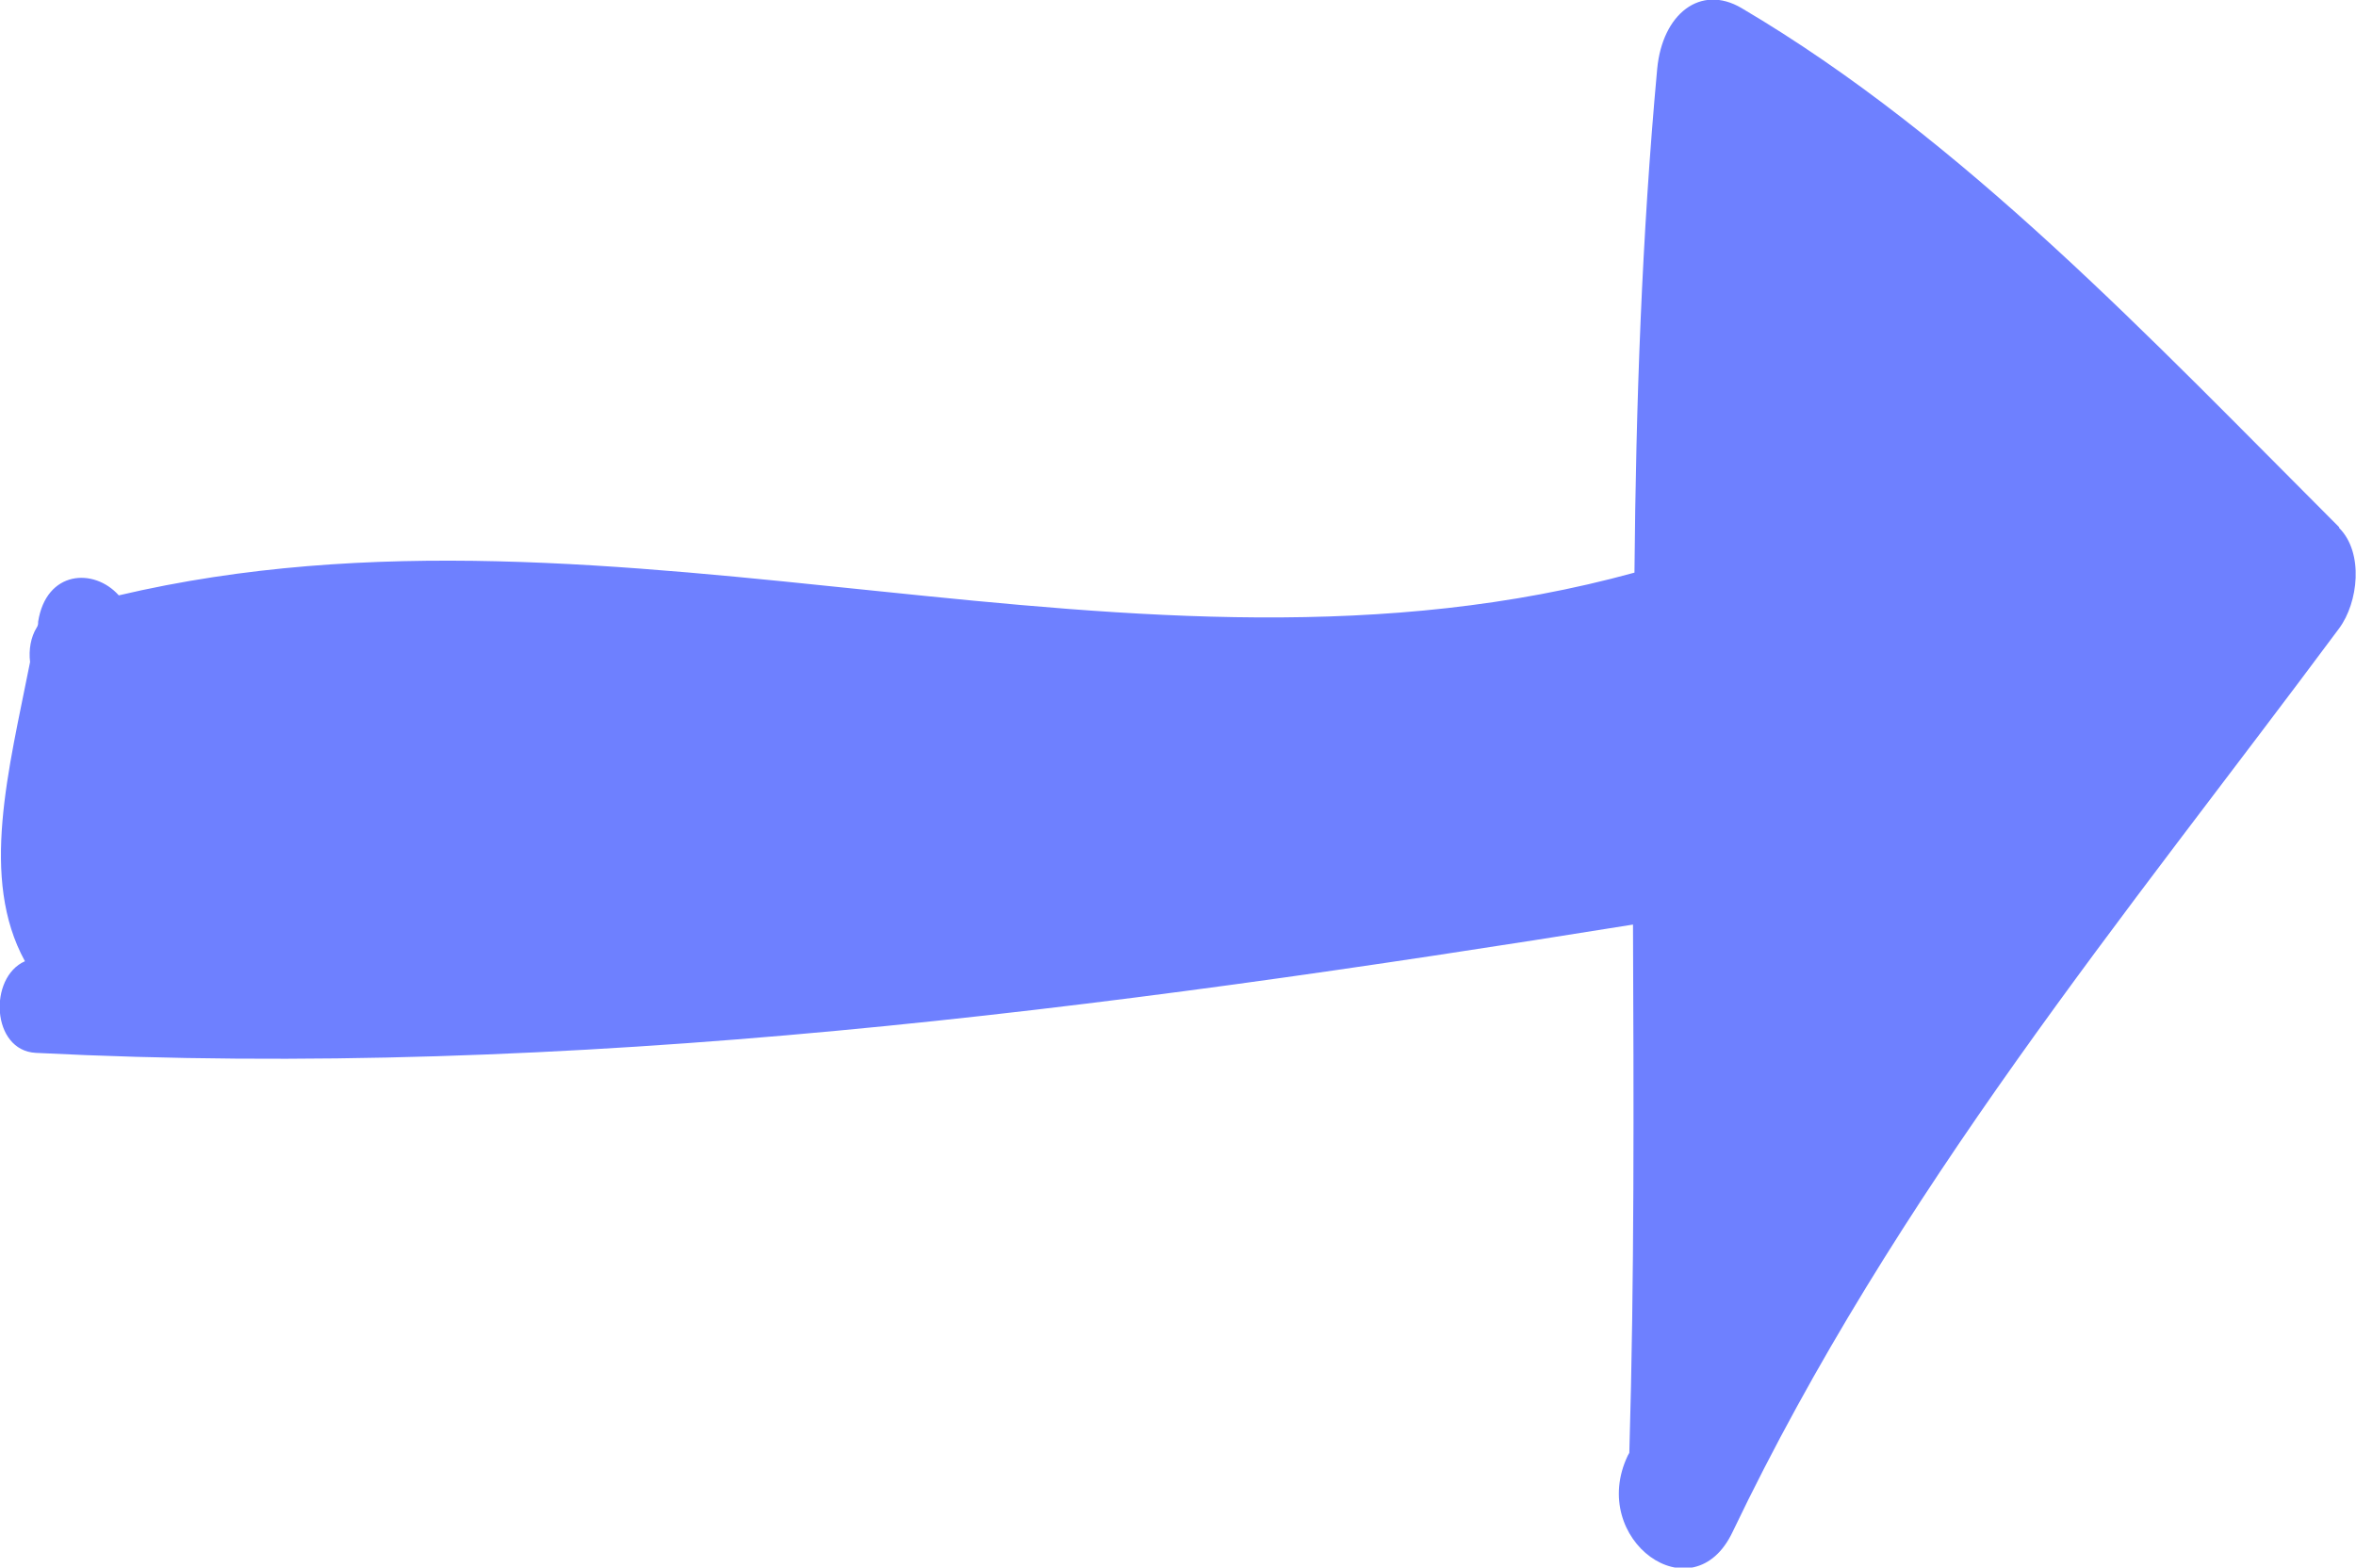 <?xml version="1.0" encoding="UTF-8"?>
<svg id="_レイヤー_2" data-name="レイヤー 2" xmlns="http://www.w3.org/2000/svg" width="32.13" height="21.38" viewBox="0 0 32.13 21.38">
  <defs>
    <style>
      .cls-1 {
        fill: #6e80ff;
        stroke-width: 0px;
      }
    </style>
  </defs>
  <g id="_イラスト" data-name="イラスト">
    <path class="cls-1" d="M31.9,7.19C29.32,4.61,26.77,1.89,23.75.11c-.56-.33-1.08.08-1.15.83-.21,2.28-.29,4.58-.31,6.87-6.79,1.87-13.82-1.3-20.67.31-.34-.38-.99-.34-1.1.36,0,.03,0,.05-.02.08-.08.13-.11.3-.09.47-.29,1.47-.69,2.95-.07,4.08-.5.22-.46,1.22.15,1.25,7.3.37,14.55-.59,21.78-1.75.01,2.4.02,4.81-.05,7.2,0,.01-.01.02-.02.04-.55,1.15.89,2.19,1.43,1.04,2.22-4.64,5.35-8.39,8.27-12.32.26-.35.34-1.03,0-1.37Z"/>
  </g>
</svg>